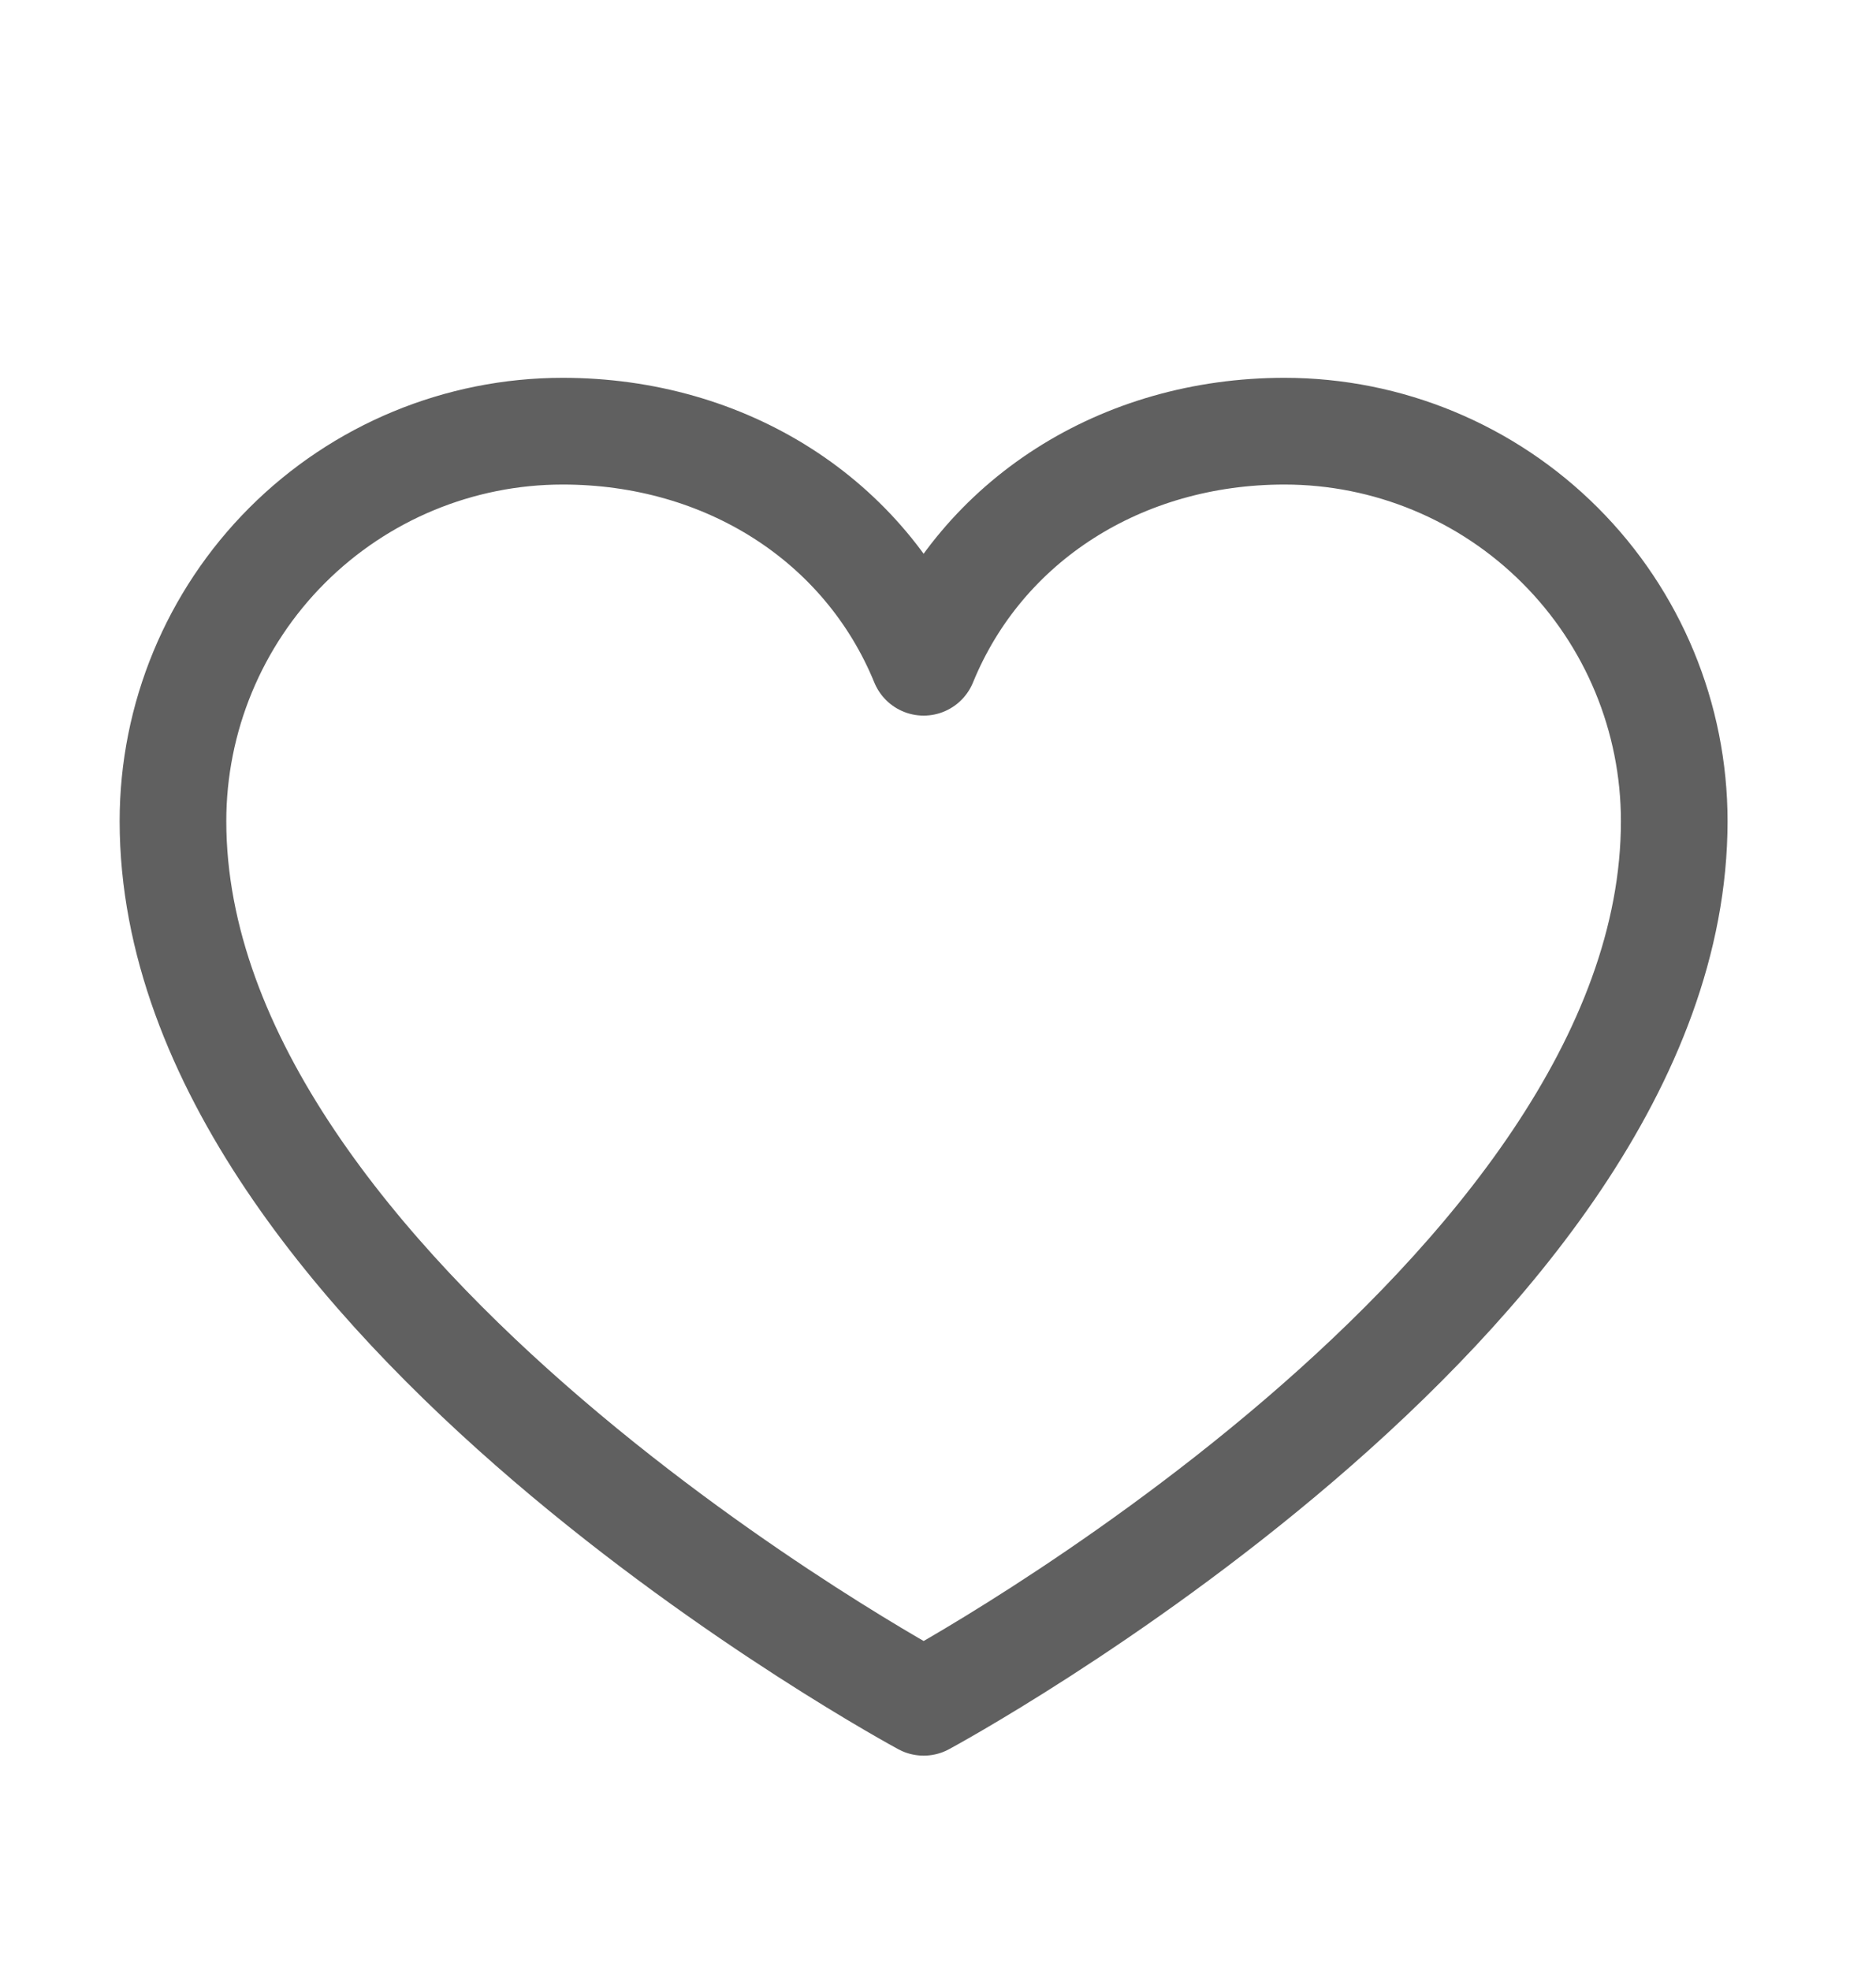 <svg width="20" height="21" viewBox="0 0 20 21" fill="none" xmlns="http://www.w3.org/2000/svg">
<g clip-path="url(#clip0_6084_12353)">
<path d="M9.847 18.137C9.847 18.137 1.844 13.828 1.844 8.749C1.844 7.647 2.282 6.59 3.061 5.811C3.84 5.032 4.897 4.594 5.999 4.594C7.737 4.594 9.226 5.541 9.847 7.056C10.467 5.541 11.956 4.594 13.694 4.594C14.796 4.594 15.853 5.032 16.632 5.811C17.412 6.59 17.849 7.647 17.849 8.749C17.849 13.828 9.847 18.137 9.847 18.137Z" stroke="#606060" stroke-width="1.137" stroke-linecap="round" stroke-linejoin="round"/>
</g>
<defs>
<clipPath id="clip0_6084_12353">
<rect width="19.699" height="19.699" fill="white" transform="translate(0 0.898)"/>
</clipPath>
</defs>
</svg>
